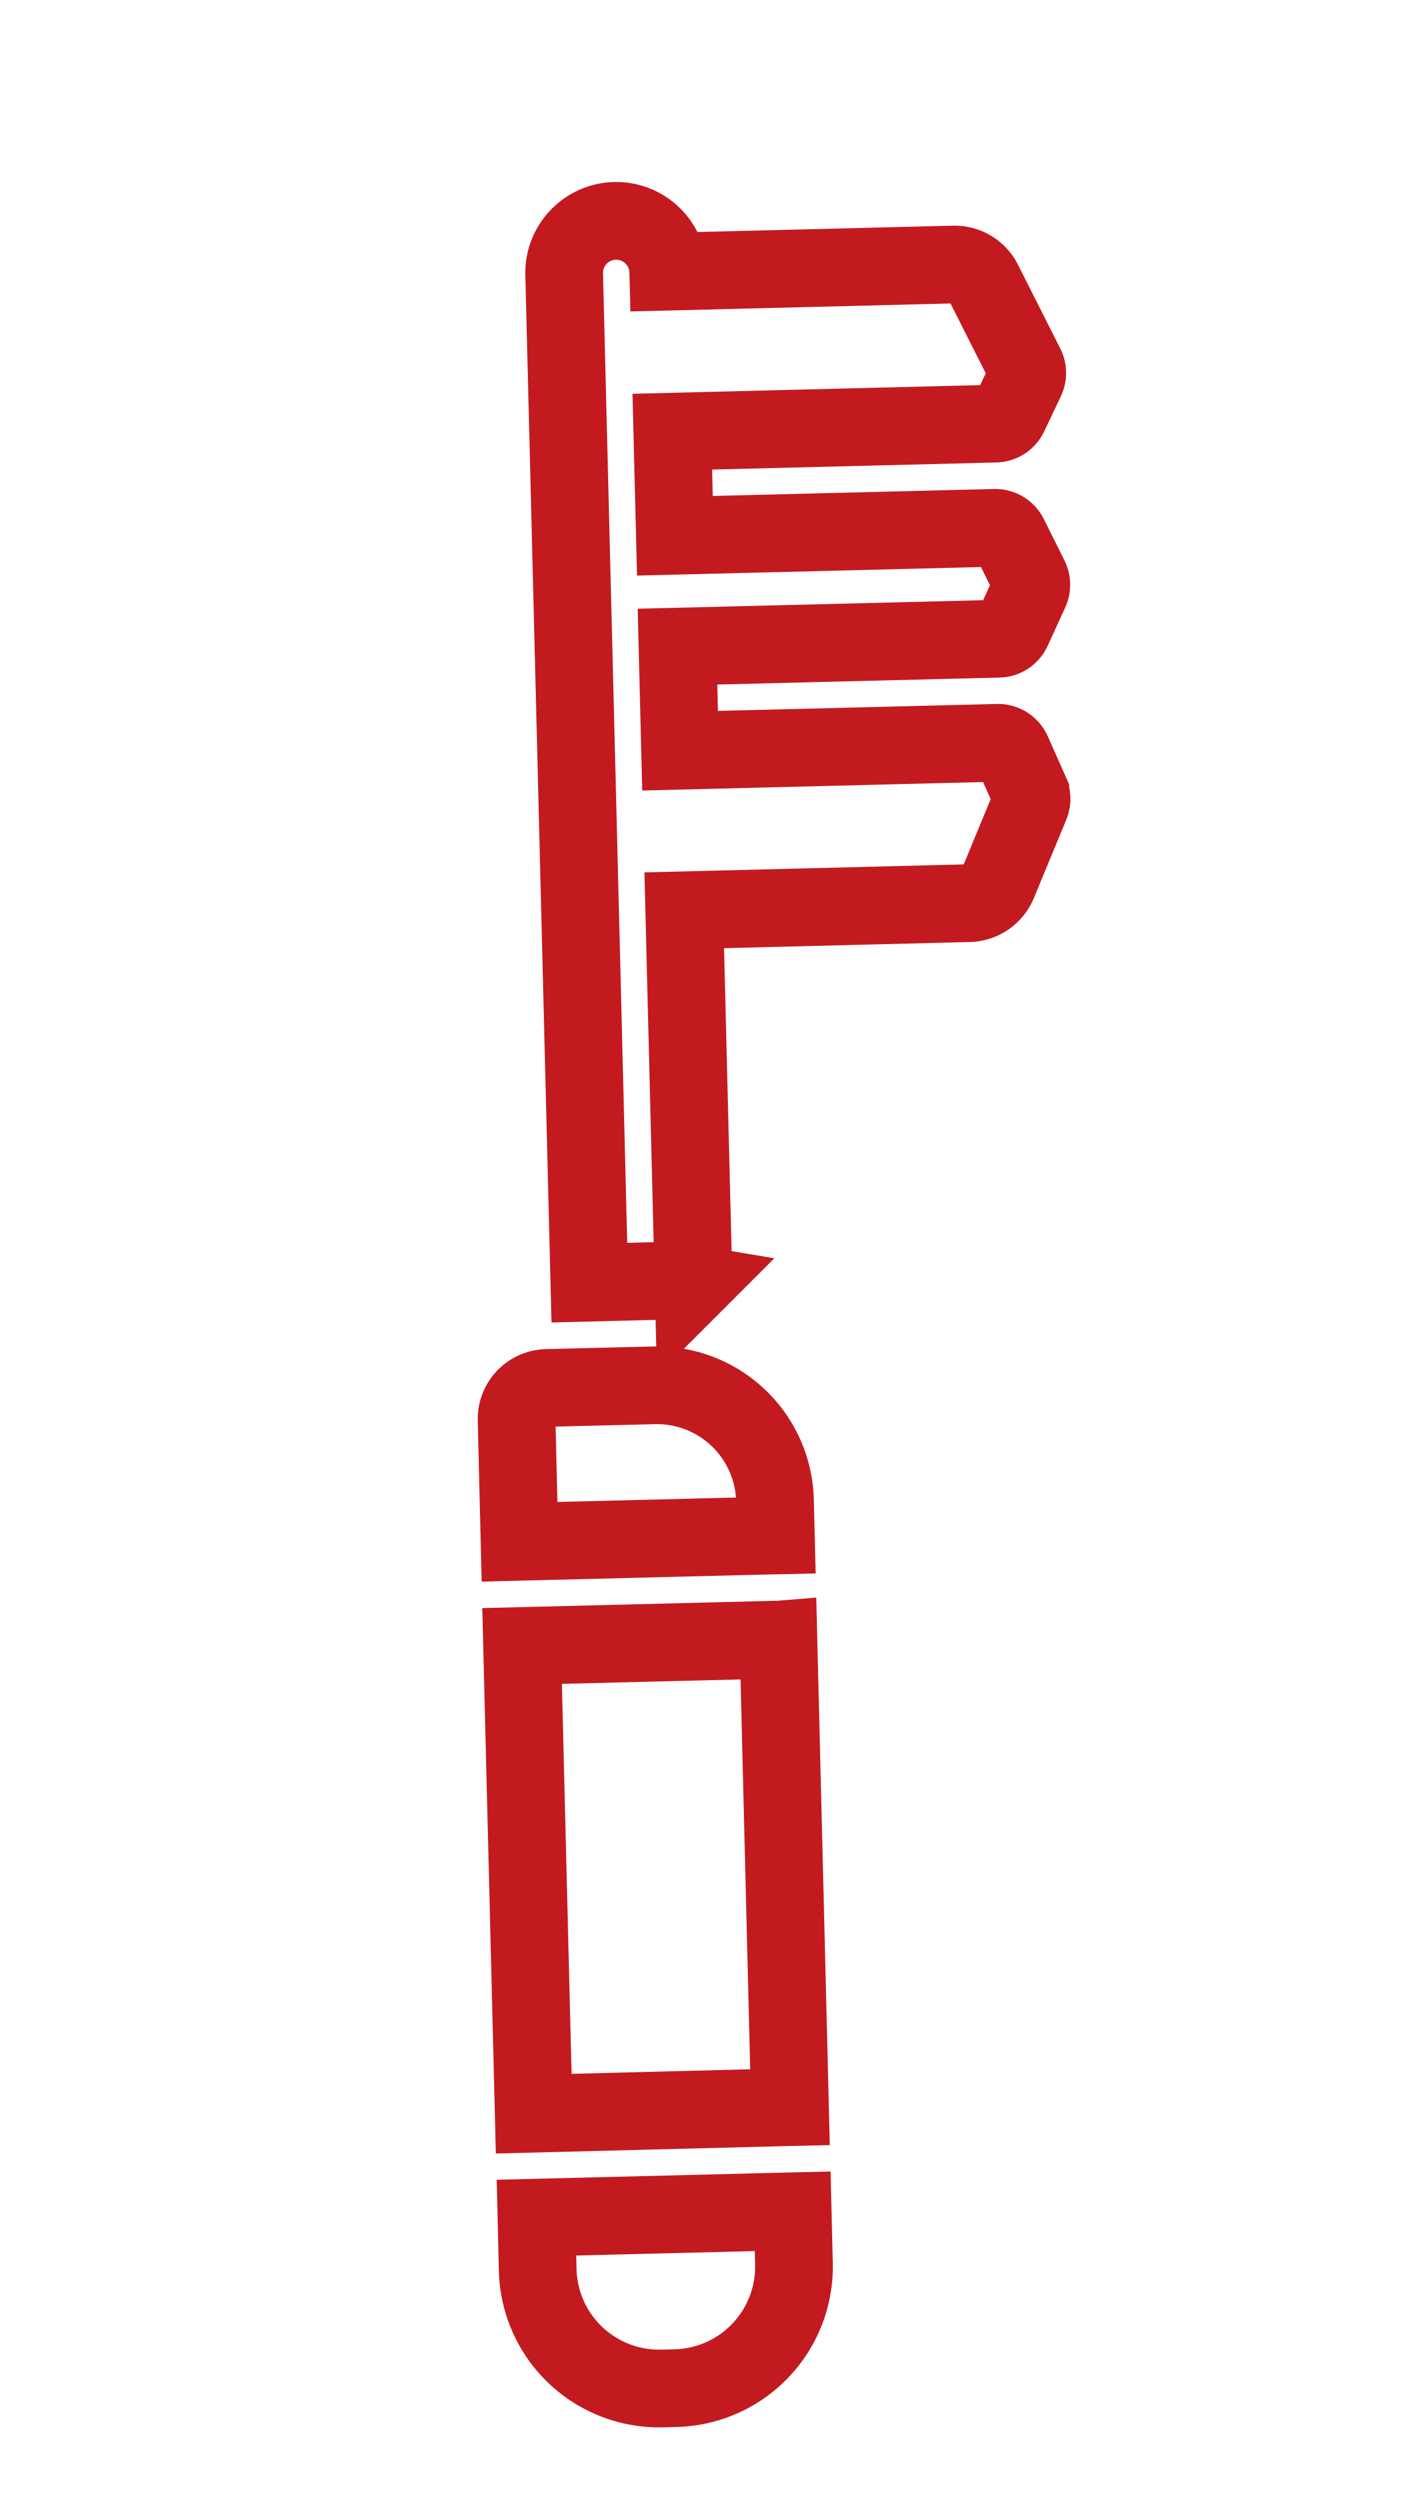 <svg xmlns="http://www.w3.org/2000/svg" width="45.849" height="80.414" viewBox="0 0 45.849 80.414"><defs><style>.a{fill:none;stroke:#c31a20;stroke-width:2.5px;}</style></defs><g transform="translate(25.331 1.775) rotate(49)"><path class="a" d="M5.253,427.944l1.3,1.076a3.908,3.908,0,0,1,.523,5.5l-.276.334a3.907,3.907,0,0,1-5.5.523L0,434.3l5.226-6.323C5.235,427.969,5.243,427.956,5.253,427.944Z" transform="translate(47.204 -382.573)"/><path class="a" d="M54.429,319.149l11.6,9.591c-.01.012-.021.022-.031.034L60.777,335.1l-11.6-9.588,5.226-6.323C54.412,319.174,54.42,319.161,54.429,319.149Z" transform="translate(-16.155 -285.5)"/><path class="a" d="M183.232,286.019a3.8,3.8,0,0,1,5.353-.508l.866.716c-.01.012-.021.022-.031.034l-5.226,6.323-3.021-2.5a1,1,0,0,1-.134-1.414Z" transform="translate(-153.755 -254.709)"/><path class="a" d="M253.943,14.535a1.675,1.675,0,0,1,2.358-.224l5.854-7.083a1.036,1.036,0,0,1,1.054-.344l2.924.741a.5.5,0,0,1,.337.286l.5,1.143a.5.5,0,0,1-.073.52l-6.625,8.016,2.582,2.134,6.559-7.935a.5.5,0,0,1,.512-.166l1.439.373a.5.5,0,0,1,.331.278l.561,1.235a.5.5,0,0,1-.07.527L265.6,22l2.582,2.134,6.511-7.878a.5.5,0,0,1,.534-.16l1.362.418a.5.5,0,0,1,.3.255l1.22,2.444a1.037,1.037,0,0,1-.128,1.123L272.143,27.4l9.273,7.664a7.188,7.188,0,0,0-.963.96l-1.272,1.539L254.167,16.893a1.675,1.675,0,0,1-.224-2.358Z" transform="translate(-253.559 -6.852)"/></g></svg>